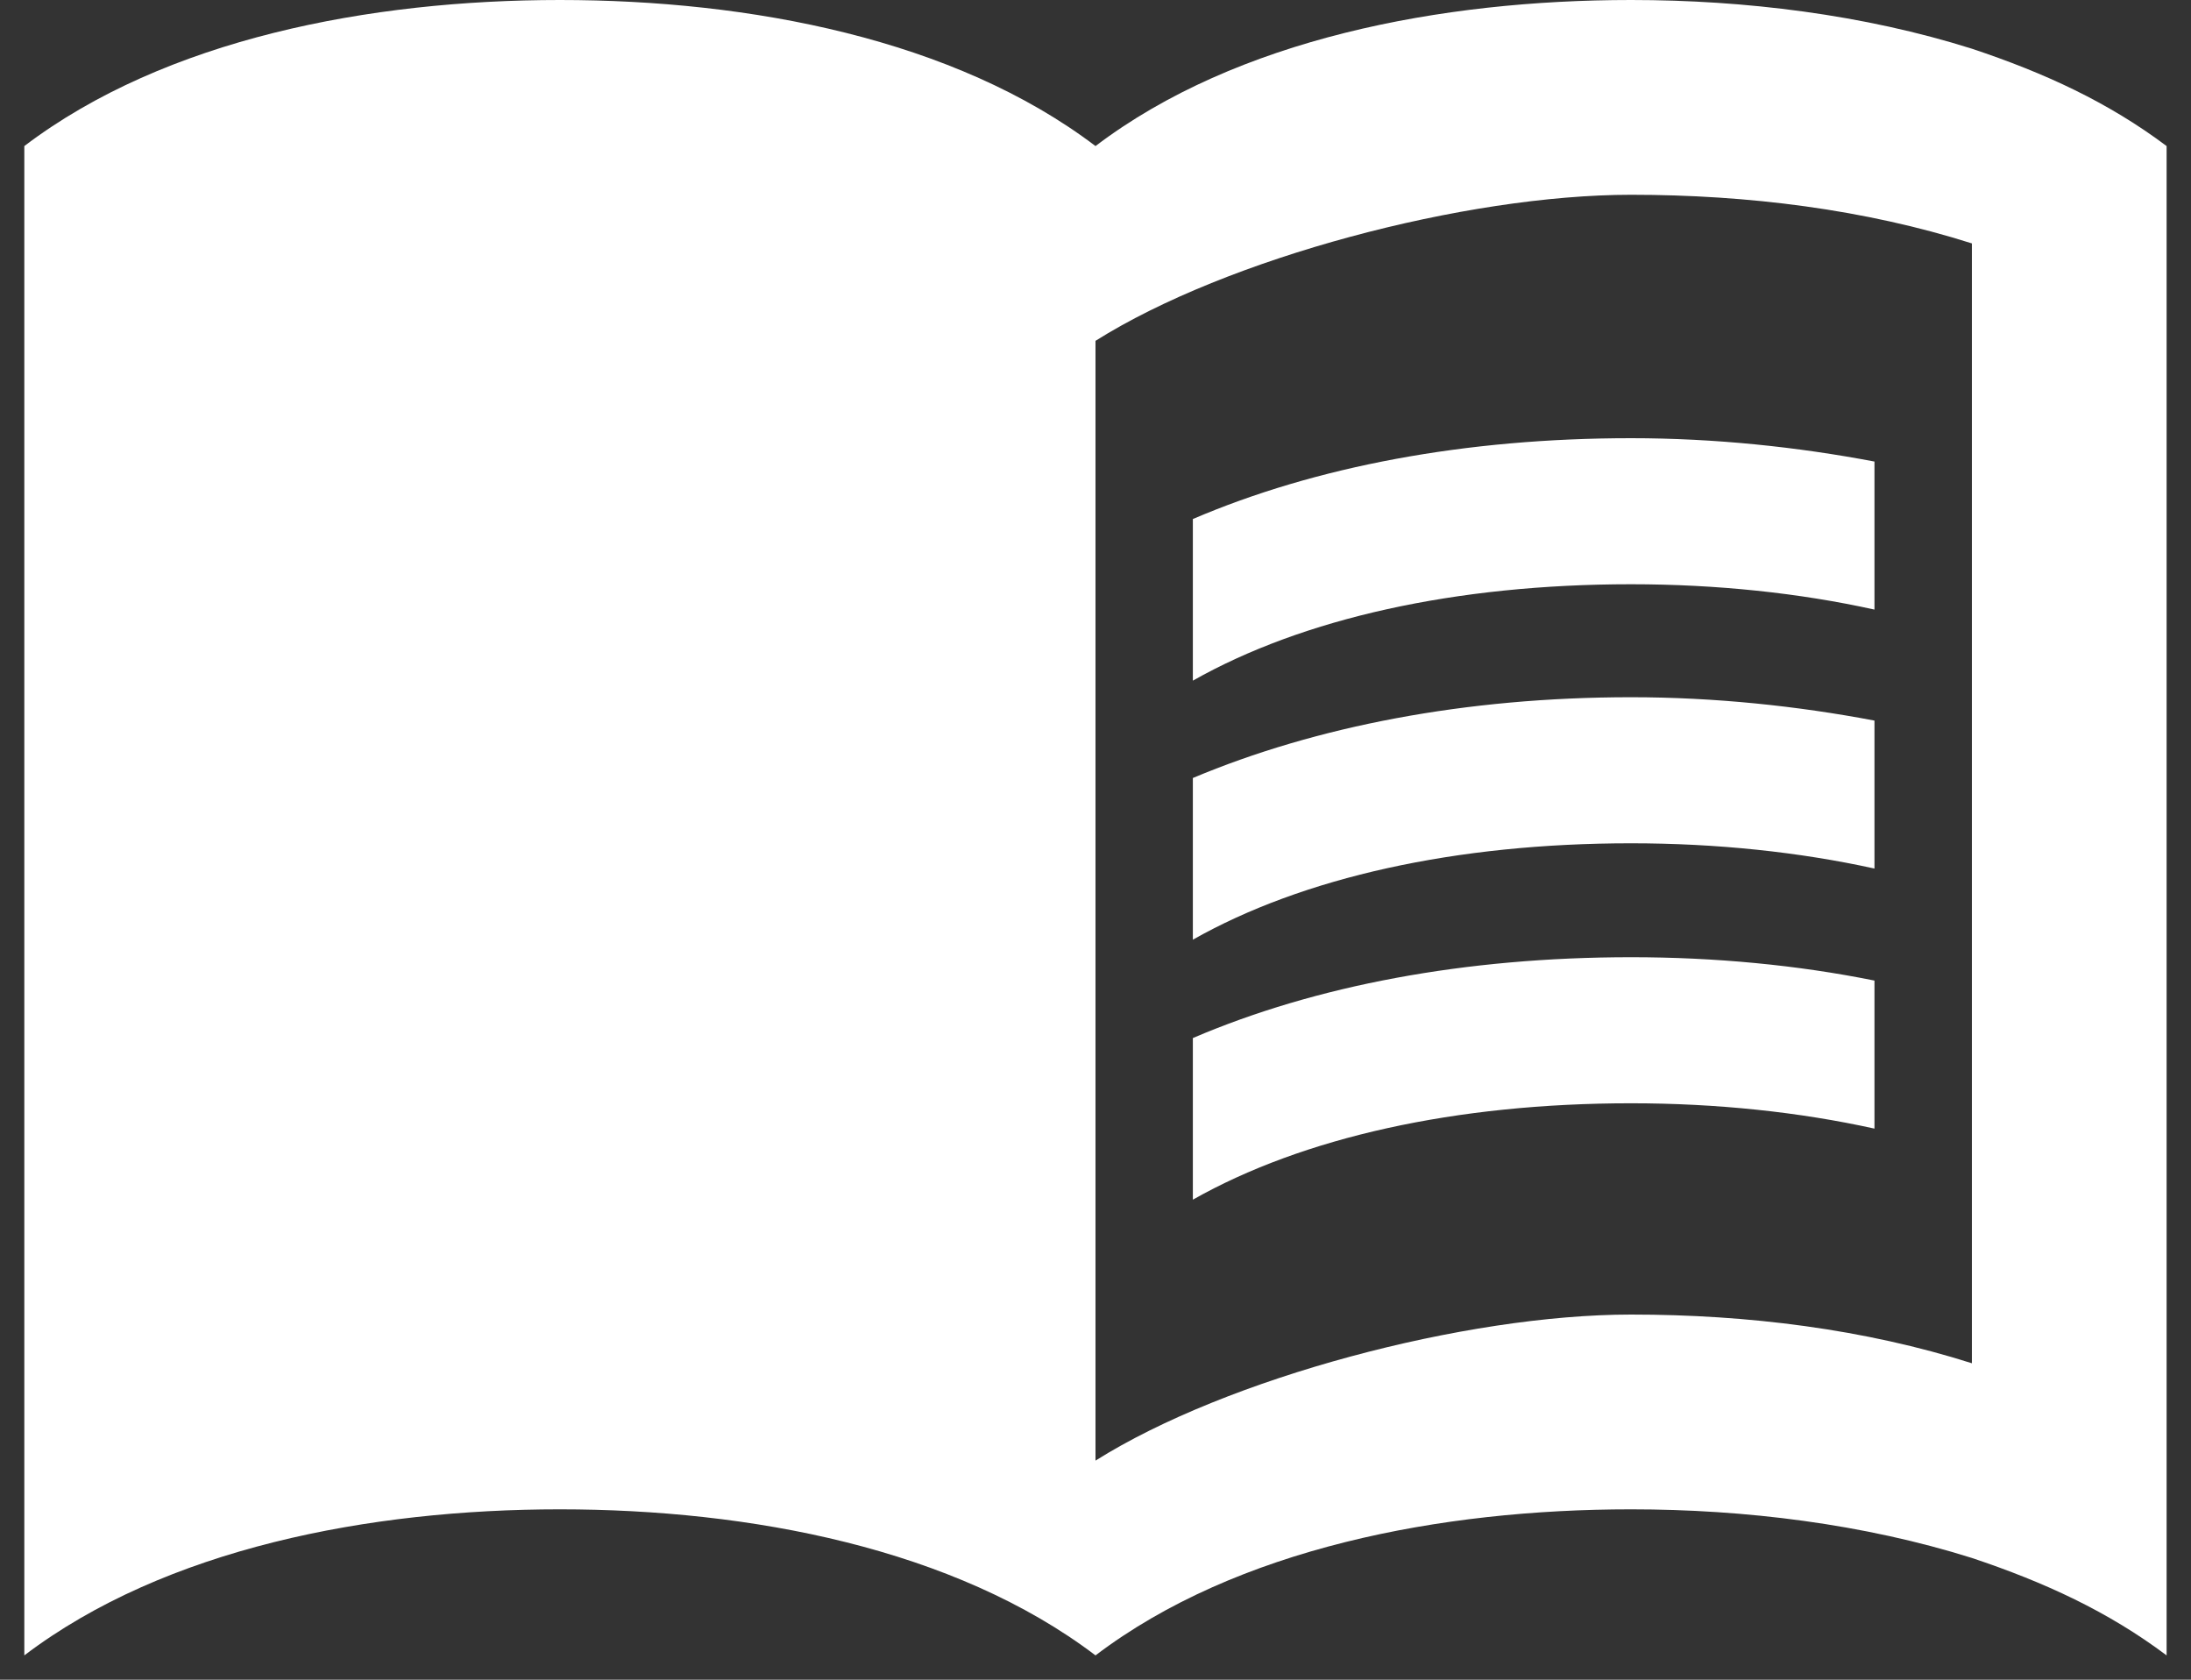 <svg width="30" height="23" viewBox="0 0 30 23" fill="none" xmlns="http://www.w3.org/2000/svg">
<rect x="0" y="0" width="30" height="23" fill="#333333" stroke="none"/>
<g id="Group">
<path id="Vector" d="M27 0.667C25.52 0.2 23.893 0 22.333 0C19.733 0 16.933 0.533 15 2C13.066 0.533 10.266 0 7.666 0C5.066 0 2.266 0.533 0.333 2V22.667C2.266 21.2 5.066 20.667 7.666 20.667C10.266 20.667 13.066 21.2 15 22.667C16.933 21.2 19.733 20.667 22.333 20.667C23.893 20.667 25.52 20.867 27 21.333C28 21.667 28.866 22.067 29.666 22.667V2C28.866 1.4 28 1 27 0.667ZM27 18.667C25.533 18.2 23.933 18 22.333 18C20.066 18 16.8 18.867 15 20V4.667C16.8 3.533 20.066 2.667 22.333 2.667C23.933 2.667 25.533 2.867 27 3.333V18.667Z" fill="white"/>
<g id="Group_2">
<path id="Vector_2" d="M22.333 8C23.506 8 24.64 8.12 25.666 8.347V6.32C24.613 6.12 23.48 6 22.333 6C20.066 6 18.013 6.387 16.333 7.107V9.32C17.84 8.467 19.933 8 22.333 8Z" fill="white"/>
<path id="Vector_3" d="M16.333 10.653V12.867C17.84 12.014 19.933 11.547 22.333 11.547C23.506 11.547 24.64 11.667 25.666 11.893V9.867C24.613 9.667 23.48 9.547 22.333 9.547C20.066 9.547 18.013 9.947 16.333 10.653Z" fill="white"/>
<path id="Vector_4" d="M22.333 13.107C20.066 13.107 18.013 13.494 16.333 14.214V16.427C17.84 15.574 19.933 15.107 22.333 15.107C23.506 15.107 24.64 15.227 25.666 15.454V13.427C24.613 13.214 23.48 13.107 22.333 13.107Z" fill="white"/>
</g>
</g>
</svg>
